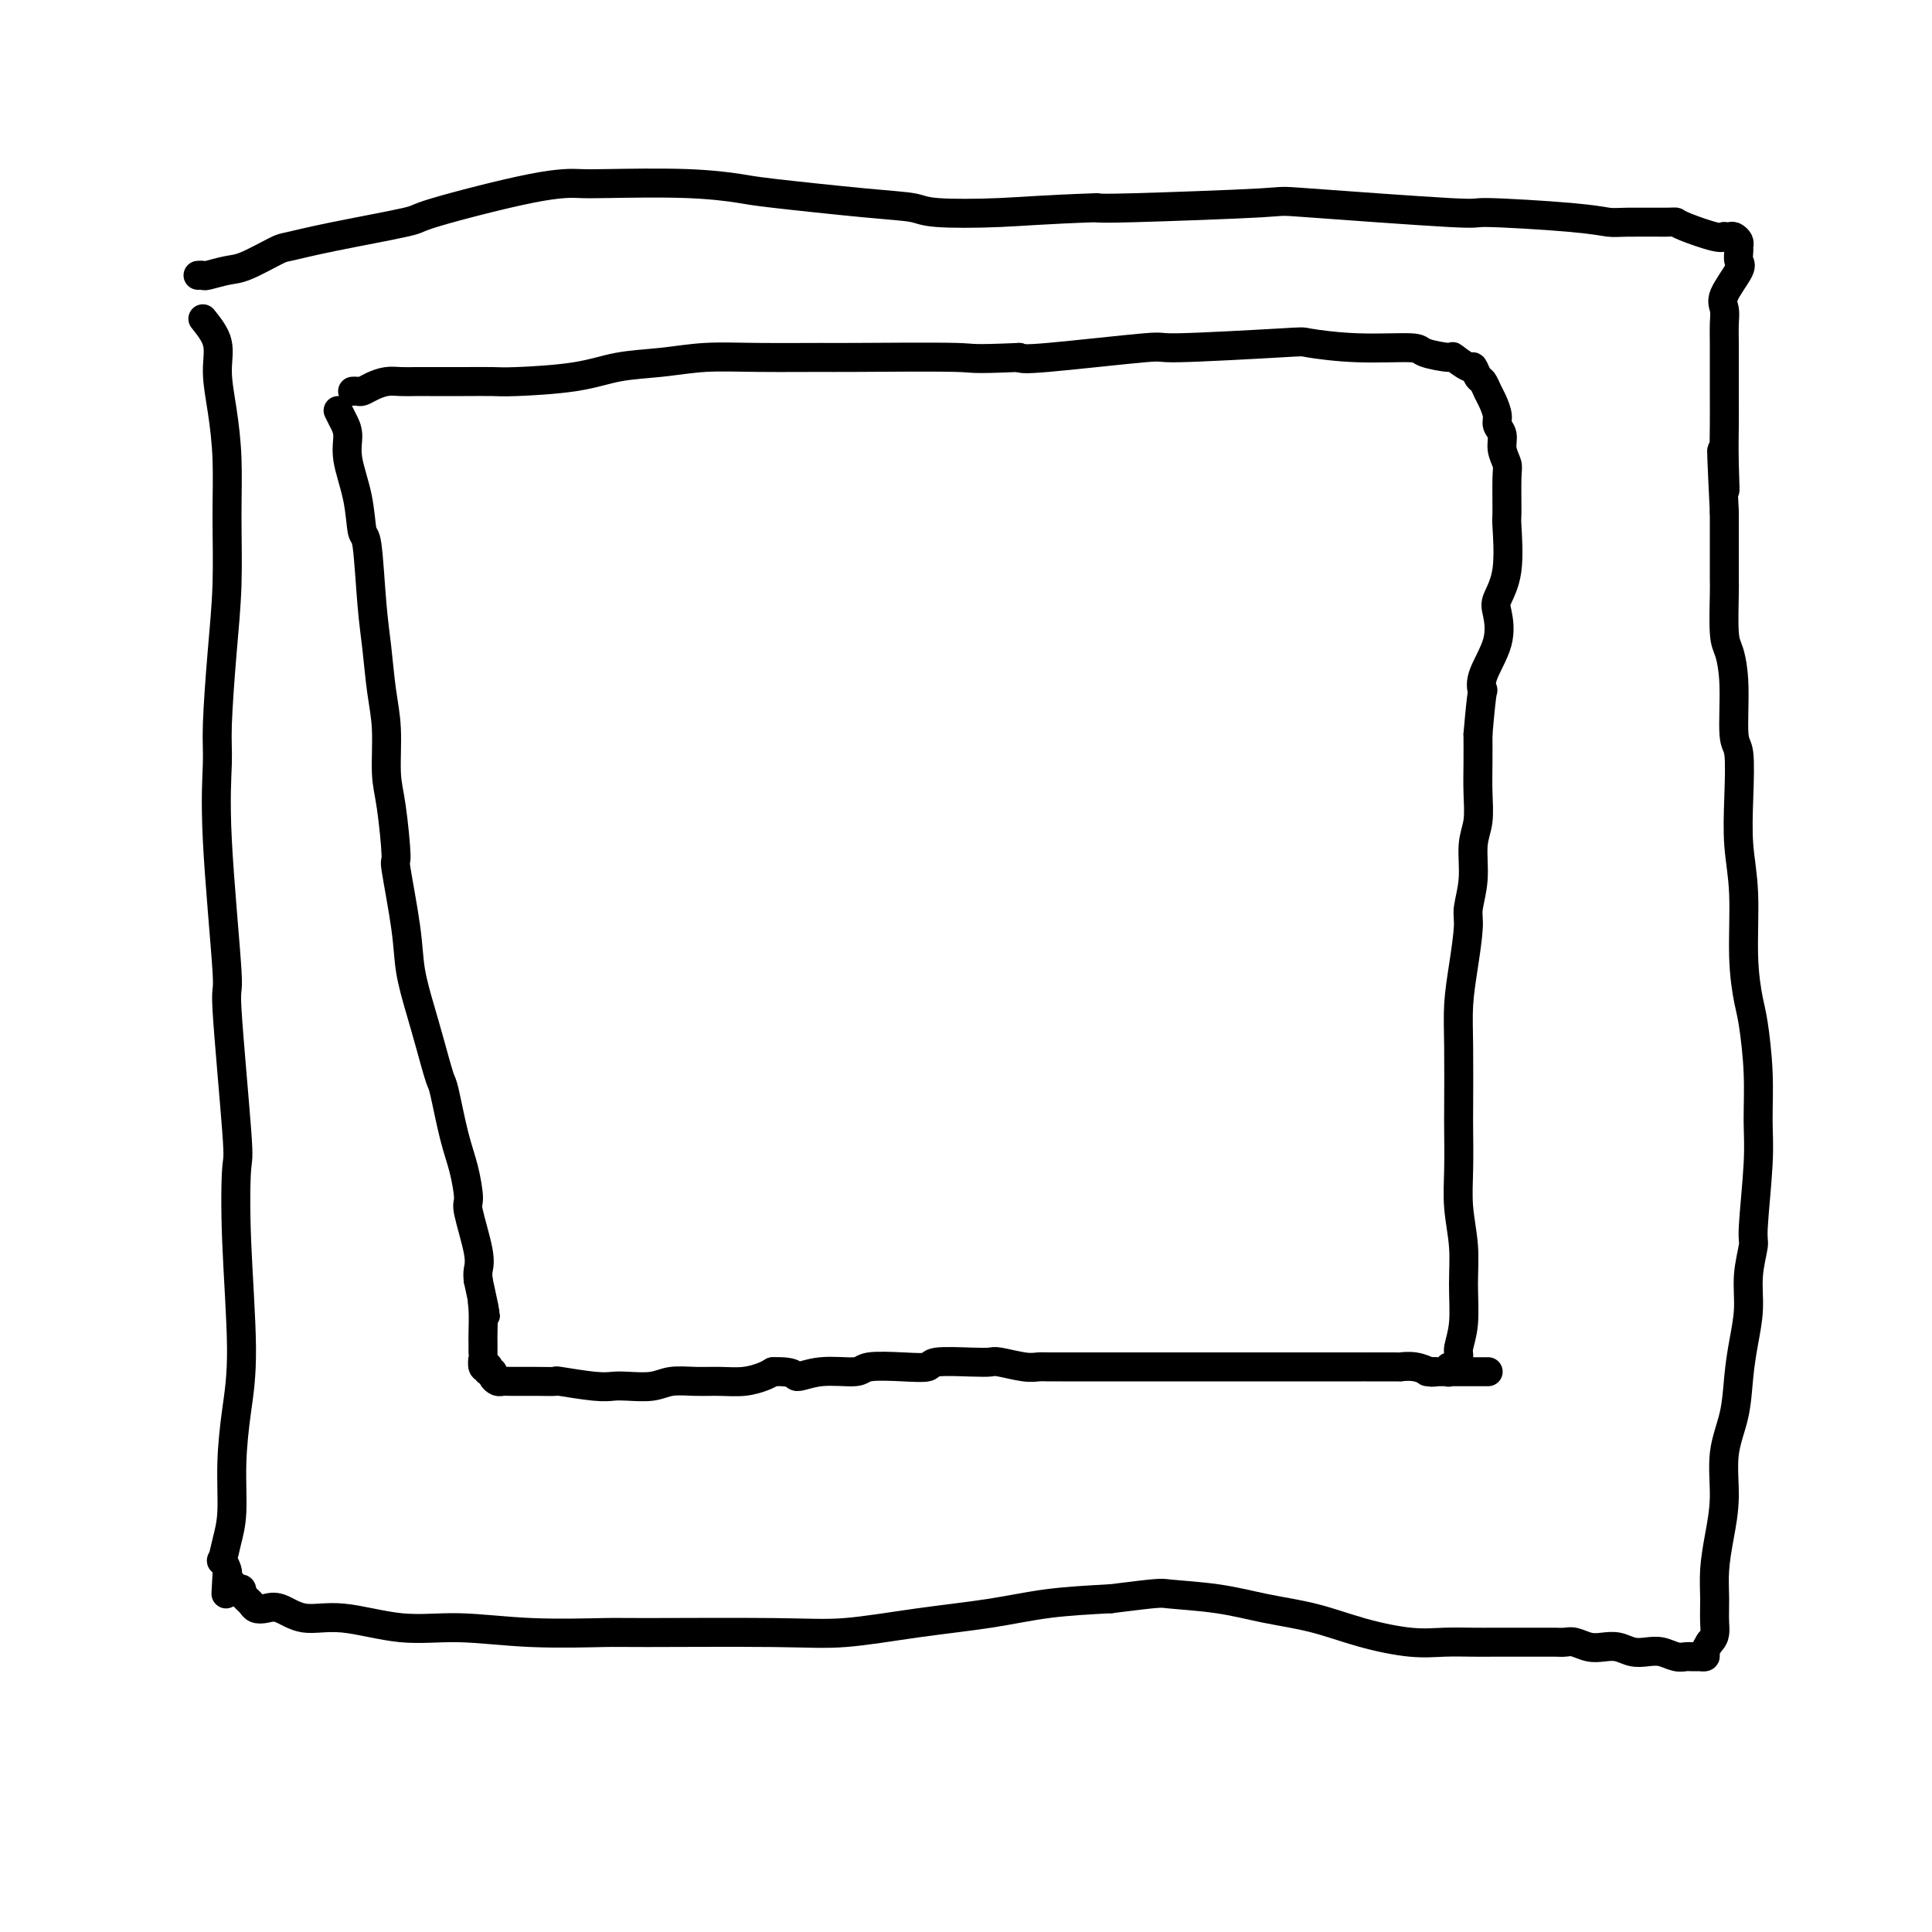 <svg viewBox='0 0 400 400' version='1.1' xmlns='http://www.w3.org/2000/svg' xmlns:xlink='http://www.w3.org/1999/xlink'><g fill='none' stroke='#000000' stroke-width='6' stroke-linecap='round' stroke-linejoin='round'><path d='M42,66c1.290,1.615 2.580,3.230 3,5c0.420,1.770 -0.030,3.696 0,6c0.030,2.304 0.541,4.985 1,8c0.459,3.015 0.865,6.364 1,10c0.135,3.636 -0.002,7.558 0,12c0.002,4.442 0.142,9.402 0,14c-0.142,4.598 -0.566,8.834 -1,14c-0.434,5.166 -0.879,11.263 -1,15c-0.121,3.737 0.080,5.115 0,8c-0.080,2.885 -0.442,7.278 0,16c0.442,8.722 1.686,21.772 2,27c0.314,5.228 -0.304,2.635 0,8c0.304,5.365 1.529,18.688 2,25c0.471,6.312 0.189,5.611 0,8c-0.189,2.389 -0.284,7.867 0,15c0.284,7.133 0.949,15.922 1,22c0.051,6.078 -0.512,9.444 -1,13c-0.488,3.556 -0.902,7.301 -1,11c-0.098,3.699 0.121,7.352 0,10c-0.121,2.648 -0.582,4.293 -1,6c-0.418,1.707 -0.792,3.478 -1,4c-0.208,0.522 -0.248,-0.206 0,0c0.248,0.206 0.785,1.344 1,2c0.215,0.656 0.107,0.828 0,1'/><path d='M47,326c-0.447,7.438 -0.064,2.533 0,1c0.064,-1.533 -0.189,0.306 0,1c0.189,0.694 0.821,0.242 1,0c0.179,-0.242 -0.097,-0.276 0,0c0.097,0.276 0.565,0.862 1,1c0.435,0.138 0.838,-0.170 1,0c0.162,0.170 0.084,0.820 0,1c-0.084,0.180 -0.175,-0.109 0,0c0.175,0.109 0.615,0.615 1,1c0.385,0.385 0.715,0.647 1,1c0.285,0.353 0.524,0.796 1,1c0.476,0.204 1.190,0.168 2,0c0.810,-0.168 1.718,-0.466 3,0c1.282,0.466 2.938,1.698 5,2c2.062,0.302 4.528,-0.325 8,0c3.472,0.325 7.949,1.604 12,2c4.051,0.396 7.675,-0.090 12,0c4.325,0.090 9.349,0.758 15,1c5.651,0.242 11.929,0.059 15,0c3.071,-0.059 2.936,0.007 9,0c6.064,-0.007 18.328,-0.085 26,0c7.672,0.085 10.752,0.335 15,0c4.248,-0.335 9.664,-1.255 15,-2c5.336,-0.745 10.590,-1.316 15,-2c4.410,-0.684 7.974,-1.481 12,-2c4.026,-0.519 8.513,-0.759 13,-1'/><path d='M230,331c10.748,-1.343 10.117,-1.202 12,-1c1.883,0.202 6.280,0.464 10,1c3.720,0.536 6.762,1.345 10,2c3.238,0.655 6.673,1.156 10,2c3.327,0.844 6.546,2.030 10,3c3.454,0.970 7.144,1.724 10,2c2.856,0.276 4.879,0.074 7,0c2.121,-0.074 4.342,-0.020 6,0c1.658,0.020 2.754,0.005 4,0c1.246,-0.005 2.641,-0.001 4,0c1.359,0.001 2.682,0.001 4,0c1.318,-0.001 2.631,-0.001 3,0c0.369,0.001 -0.208,0.004 0,0c0.208,-0.004 1.199,-0.015 2,0c0.801,0.015 1.411,0.056 2,0c0.589,-0.056 1.158,-0.207 2,0c0.842,0.207 1.958,0.774 3,1c1.042,0.226 2.011,0.112 3,0c0.989,-0.112 1.997,-0.222 3,0c1.003,0.222 1.999,0.778 3,1c1.001,0.222 2.007,0.112 3,0c0.993,-0.112 1.973,-0.226 3,0c1.027,0.226 2.102,0.792 3,1c0.898,0.208 1.618,0.056 2,0c0.382,-0.056 0.427,-0.017 1,0c0.573,0.017 1.673,0.013 2,0c0.327,-0.013 -0.118,-0.034 0,0c0.118,0.034 0.801,0.125 1,0c0.199,-0.125 -0.086,-0.464 0,-1c0.086,-0.536 0.543,-1.268 1,-2'/><path d='M354,340c1.306,-1.141 1.072,-2.493 1,-4c-0.072,-1.507 0.017,-3.170 0,-5c-0.017,-1.830 -0.142,-3.827 0,-6c0.142,-2.173 0.549,-4.522 1,-7c0.451,-2.478 0.947,-5.084 1,-8c0.053,-2.916 -0.335,-6.143 0,-9c0.335,-2.857 1.395,-5.343 2,-8c0.605,-2.657 0.755,-5.486 1,-8c0.245,-2.514 0.587,-4.712 1,-7c0.413,-2.288 0.899,-4.665 1,-7c0.101,-2.335 -0.183,-4.626 0,-7c0.183,-2.374 0.835,-4.829 1,-6c0.165,-1.171 -0.155,-1.059 0,-4c0.155,-2.941 0.785,-8.937 1,-13c0.215,-4.063 0.015,-6.194 0,-9c-0.015,-2.806 0.155,-6.288 0,-10c-0.155,-3.712 -0.634,-7.654 -1,-10c-0.366,-2.346 -0.620,-3.095 -1,-5c-0.380,-1.905 -0.885,-4.966 -1,-9c-0.115,-4.034 0.161,-9.042 0,-13c-0.161,-3.958 -0.760,-6.868 -1,-10c-0.240,-3.132 -0.119,-6.488 0,-10c0.119,-3.512 0.238,-7.179 0,-9c-0.238,-1.821 -0.834,-1.794 -1,-4c-0.166,-2.206 0.099,-6.643 0,-10c-0.099,-3.357 -0.562,-5.634 -1,-7c-0.438,-1.366 -0.849,-1.822 -1,-4c-0.151,-2.178 -0.040,-6.079 0,-8c0.040,-1.921 0.011,-1.863 0,-3c-0.011,-1.137 -0.003,-3.468 0,-6c0.003,-2.532 0.002,-5.266 0,-8'/><path d='M357,106c-1.083,-22.106 -0.290,-9.871 0,-6c0.290,3.871 0.078,-0.622 0,-4c-0.078,-3.378 -0.021,-5.642 0,-8c0.021,-2.358 0.006,-4.809 0,-6c-0.006,-1.191 -0.005,-1.121 0,-3c0.005,-1.879 0.013,-5.708 0,-8c-0.013,-2.292 -0.046,-3.047 0,-4c0.046,-0.953 0.170,-2.104 0,-3c-0.170,-0.896 -0.634,-1.535 0,-3c0.634,-1.465 2.367,-3.754 3,-5c0.633,-1.246 0.167,-1.448 0,-2c-0.167,-0.552 -0.033,-1.454 0,-2c0.033,-0.546 -0.033,-0.735 0,-1c0.033,-0.265 0.167,-0.608 0,-1c-0.167,-0.392 -0.635,-0.835 -1,-1c-0.365,-0.165 -0.626,-0.051 -1,0c-0.374,0.051 -0.860,0.038 -1,0c-0.140,-0.038 0.067,-0.101 0,0c-0.067,0.101 -0.409,0.367 -2,0c-1.591,-0.367 -4.430,-1.365 -6,-2c-1.570,-0.635 -1.870,-0.905 -2,-1c-0.130,-0.095 -0.091,-0.016 -2,0c-1.909,0.016 -5.766,-0.032 -8,0c-2.234,0.032 -2.844,0.145 -4,0c-1.156,-0.145 -2.857,-0.548 -8,-1c-5.143,-0.452 -13.727,-0.955 -17,-1c-3.273,-0.045 -1.233,0.366 -8,0c-6.767,-0.366 -22.340,-1.511 -29,-2c-6.660,-0.489 -4.409,-0.324 -10,0c-5.591,0.324 -19.026,0.807 -26,1c-6.974,0.193 -7.487,0.097 -8,0'/><path d='M227,43c-10.606,0.367 -15.121,0.785 -20,1c-4.879,0.215 -10.120,0.227 -13,0c-2.880,-0.227 -3.397,-0.691 -5,-1c-1.603,-0.309 -4.292,-0.461 -10,-1c-5.708,-0.539 -14.436,-1.465 -19,-2c-4.564,-0.535 -4.964,-0.680 -7,-1c-2.036,-0.320 -5.707,-0.814 -11,-1c-5.293,-0.186 -12.208,-0.063 -16,0c-3.792,0.063 -4.461,0.065 -6,0c-1.539,-0.065 -3.946,-0.196 -10,1c-6.054,1.196 -15.754,3.719 -20,5c-4.246,1.281 -3.038,1.321 -6,2c-2.962,0.679 -10.093,1.999 -15,3c-4.907,1.001 -7.588,1.684 -9,2c-1.412,0.316 -1.554,0.267 -3,1c-1.446,0.733 -4.195,2.249 -6,3c-1.805,0.751 -2.666,0.737 -4,1c-1.334,0.263 -3.141,0.802 -4,1c-0.859,0.198 -0.770,0.053 -1,0c-0.230,-0.053 -0.780,-0.015 -1,0c-0.220,0.015 -0.110,0.008 0,0'/><path d='M70,85c0.295,0.607 0.590,1.215 1,2c0.410,0.785 0.936,1.749 1,3c0.064,1.251 -0.334,2.790 0,5c0.334,2.210 1.399,5.091 2,8c0.601,2.909 0.738,5.847 1,7c0.262,1.153 0.648,0.520 1,3c0.352,2.480 0.668,8.074 1,12c0.332,3.926 0.680,6.185 1,9c0.320,2.815 0.612,6.185 1,9c0.388,2.815 0.873,5.073 1,8c0.127,2.927 -0.103,6.521 0,9c0.103,2.479 0.537,3.843 1,7c0.463,3.157 0.953,8.107 1,10c0.047,1.893 -0.350,0.730 0,3c0.350,2.270 1.446,7.975 2,12c0.554,4.025 0.567,6.371 1,9c0.433,2.629 1.285,5.542 2,8c0.715,2.458 1.294,4.462 2,7c0.706,2.538 1.538,5.612 2,7c0.462,1.388 0.552,1.090 1,3c0.448,1.910 1.252,6.027 2,9c0.748,2.973 1.440,4.803 2,7c0.560,2.197 0.987,4.763 1,6c0.013,1.237 -0.388,1.146 0,3c0.388,1.854 1.566,5.653 2,8c0.434,2.347 0.124,3.242 0,4c-0.124,0.758 -0.062,1.379 0,2'/><path d='M99,265c2.392,11.047 1.373,6.665 1,5c-0.373,-1.665 -0.100,-0.614 0,1c0.100,1.614 0.027,3.789 0,5c-0.027,1.211 -0.008,1.456 0,2c0.008,0.544 0.006,1.386 0,2c-0.006,0.614 -0.015,1.001 0,1c0.015,-0.001 0.056,-0.389 0,0c-0.056,0.389 -0.207,1.553 0,2c0.207,0.447 0.773,0.175 1,0c0.227,-0.175 0.117,-0.253 0,0c-0.117,0.253 -0.239,0.838 0,1c0.239,0.162 0.838,-0.100 1,0c0.162,0.100 -0.114,0.563 0,1c0.114,0.437 0.617,0.849 1,1c0.383,0.151 0.647,0.039 1,0c0.353,-0.039 0.797,-0.007 2,0c1.203,0.007 3.165,-0.012 5,0c1.835,0.012 3.542,0.056 4,0c0.458,-0.056 -0.335,-0.210 1,0c1.335,0.210 4.796,0.785 7,1c2.204,0.215 3.152,0.072 4,0c0.848,-0.072 1.597,-0.072 3,0c1.403,0.072 3.459,0.216 5,0c1.541,-0.216 2.566,-0.793 4,-1c1.434,-0.207 3.276,-0.044 5,0c1.724,0.044 3.328,-0.029 5,0c1.672,0.029 3.412,0.162 5,0c1.588,-0.162 3.025,-0.618 4,-1c0.975,-0.382 1.487,-0.691 2,-1'/><path d='M160,284c4.804,-0.173 4.314,0.896 5,1c0.686,0.104 2.549,-0.756 5,-1c2.451,-0.244 5.492,0.127 7,0c1.508,-0.127 1.484,-0.752 3,-1c1.516,-0.248 4.570,-0.119 7,0c2.430,0.119 4.234,0.227 5,0c0.766,-0.227 0.495,-0.789 2,-1c1.505,-0.211 4.787,-0.071 7,0c2.213,0.071 3.355,0.071 4,0c0.645,-0.071 0.791,-0.215 2,0c1.209,0.215 3.482,0.790 5,1c1.518,0.210 2.283,0.056 3,0c0.717,-0.056 1.387,-0.015 2,0c0.613,0.015 1.169,0.004 3,0c1.831,-0.004 4.935,-0.001 7,0c2.065,0.001 3.090,0.000 5,0c1.910,-0.000 4.705,-0.000 6,0c1.295,0.000 1.090,0.000 2,0c0.910,-0.000 2.935,-0.000 6,0c3.065,0.000 7.171,0.000 10,0c2.829,-0.000 4.381,-0.000 6,0c1.619,0.000 3.303,0.000 5,0c1.697,-0.000 3.405,-0.000 5,0c1.595,0.000 3.076,0.000 5,0c1.924,-0.000 4.289,-0.001 5,0c0.711,0.001 -0.234,0.004 1,0c1.234,-0.004 4.645,-0.015 6,0c1.355,0.015 0.652,0.056 1,0c0.348,-0.056 1.748,-0.207 3,0c1.252,0.207 2.358,0.774 3,1c0.642,0.226 0.821,0.113 1,0'/><path d='M297,284c21.376,-0.001 6.315,-0.005 1,0c-5.315,0.005 -0.886,0.017 1,0c1.886,-0.017 1.227,-0.064 1,0c-0.227,0.064 -0.023,0.237 0,0c0.023,-0.237 -0.133,-0.885 0,-1c0.133,-0.115 0.557,0.303 1,0c0.443,-0.303 0.904,-1.327 1,-2c0.096,-0.673 -0.174,-0.996 0,-2c0.174,-1.004 0.793,-2.691 1,-5c0.207,-2.309 0.003,-5.242 0,-8c-0.003,-2.758 0.195,-5.343 0,-8c-0.195,-2.657 -0.784,-5.387 -1,-8c-0.216,-2.613 -0.059,-5.109 0,-8c0.059,-2.891 0.018,-6.177 0,-8c-0.018,-1.823 -0.015,-2.183 0,-5c0.015,-2.817 0.041,-8.093 0,-12c-0.041,-3.907 -0.151,-6.447 0,-9c0.151,-2.553 0.561,-5.120 1,-8c0.439,-2.880 0.906,-6.074 1,-8c0.094,-1.926 -0.185,-2.583 0,-4c0.185,-1.417 0.834,-3.595 1,-6c0.166,-2.405 -0.152,-5.037 0,-7c0.152,-1.963 0.773,-3.258 1,-5c0.227,-1.742 0.061,-3.930 0,-6c-0.061,-2.070 -0.017,-4.020 0,-6c0.017,-1.980 0.009,-3.990 0,-6'/><path d='M306,152c0.893,-10.610 1.127,-9.134 1,-9c-0.127,0.134 -0.615,-1.074 0,-3c0.615,-1.926 2.333,-4.569 3,-7c0.667,-2.431 0.284,-4.649 0,-6c-0.284,-1.351 -0.469,-1.836 0,-3c0.469,-1.164 1.591,-3.007 2,-6c0.409,-2.993 0.106,-7.136 0,-9c-0.106,-1.864 -0.013,-1.448 0,-3c0.013,-1.552 -0.053,-5.074 0,-7c0.053,-1.926 0.225,-2.258 0,-3c-0.225,-0.742 -0.848,-1.893 -1,-3c-0.152,-1.107 0.167,-2.169 0,-3c-0.167,-0.831 -0.818,-1.431 -1,-2c-0.182,-0.569 0.106,-1.107 0,-2c-0.106,-0.893 -0.606,-2.142 -1,-3c-0.394,-0.858 -0.680,-1.324 -1,-2c-0.320,-0.676 -0.672,-1.562 -1,-2c-0.328,-0.438 -0.633,-0.428 -1,-1c-0.367,-0.572 -0.796,-1.725 -1,-2c-0.204,-0.275 -0.183,0.329 -1,0c-0.817,-0.329 -2.471,-1.590 -3,-2c-0.529,-0.410 0.067,0.030 -1,0c-1.067,-0.030 -3.797,-0.531 -5,-1c-1.203,-0.469 -0.879,-0.906 -3,-1c-2.121,-0.094 -6.687,0.155 -11,0c-4.313,-0.155 -8.374,-0.714 -10,-1c-1.626,-0.286 -0.817,-0.301 -6,0c-5.183,0.301 -16.358,0.916 -21,1c-4.642,0.084 -2.750,-0.362 -7,0c-4.250,0.362 -14.643,1.532 -20,2c-5.357,0.468 -5.679,0.234 -6,0'/><path d='M211,74c-11.020,0.464 -8.569,0.123 -13,0c-4.431,-0.123 -15.742,-0.030 -21,0c-5.258,0.030 -4.462,-0.004 -7,0c-2.538,0.004 -8.408,0.046 -13,0c-4.592,-0.046 -7.905,-0.180 -11,0c-3.095,0.180 -5.971,0.675 -9,1c-3.029,0.325 -6.211,0.479 -9,1c-2.789,0.521 -5.184,1.407 -9,2c-3.816,0.593 -9.052,0.891 -12,1c-2.948,0.109 -3.608,0.029 -5,0c-1.392,-0.029 -3.516,-0.009 -6,0c-2.484,0.009 -5.326,0.005 -7,0c-1.674,-0.005 -2.178,-0.012 -3,0c-0.822,0.012 -1.960,0.042 -3,0c-1.040,-0.042 -1.981,-0.155 -3,0c-1.019,0.155 -2.116,0.577 -3,1c-0.884,0.423 -1.557,0.845 -2,1c-0.443,0.155 -0.658,0.042 -1,0c-0.342,-0.042 -0.812,-0.012 -1,0c-0.188,0.012 -0.094,0.006 0,0'/></g>
</svg>